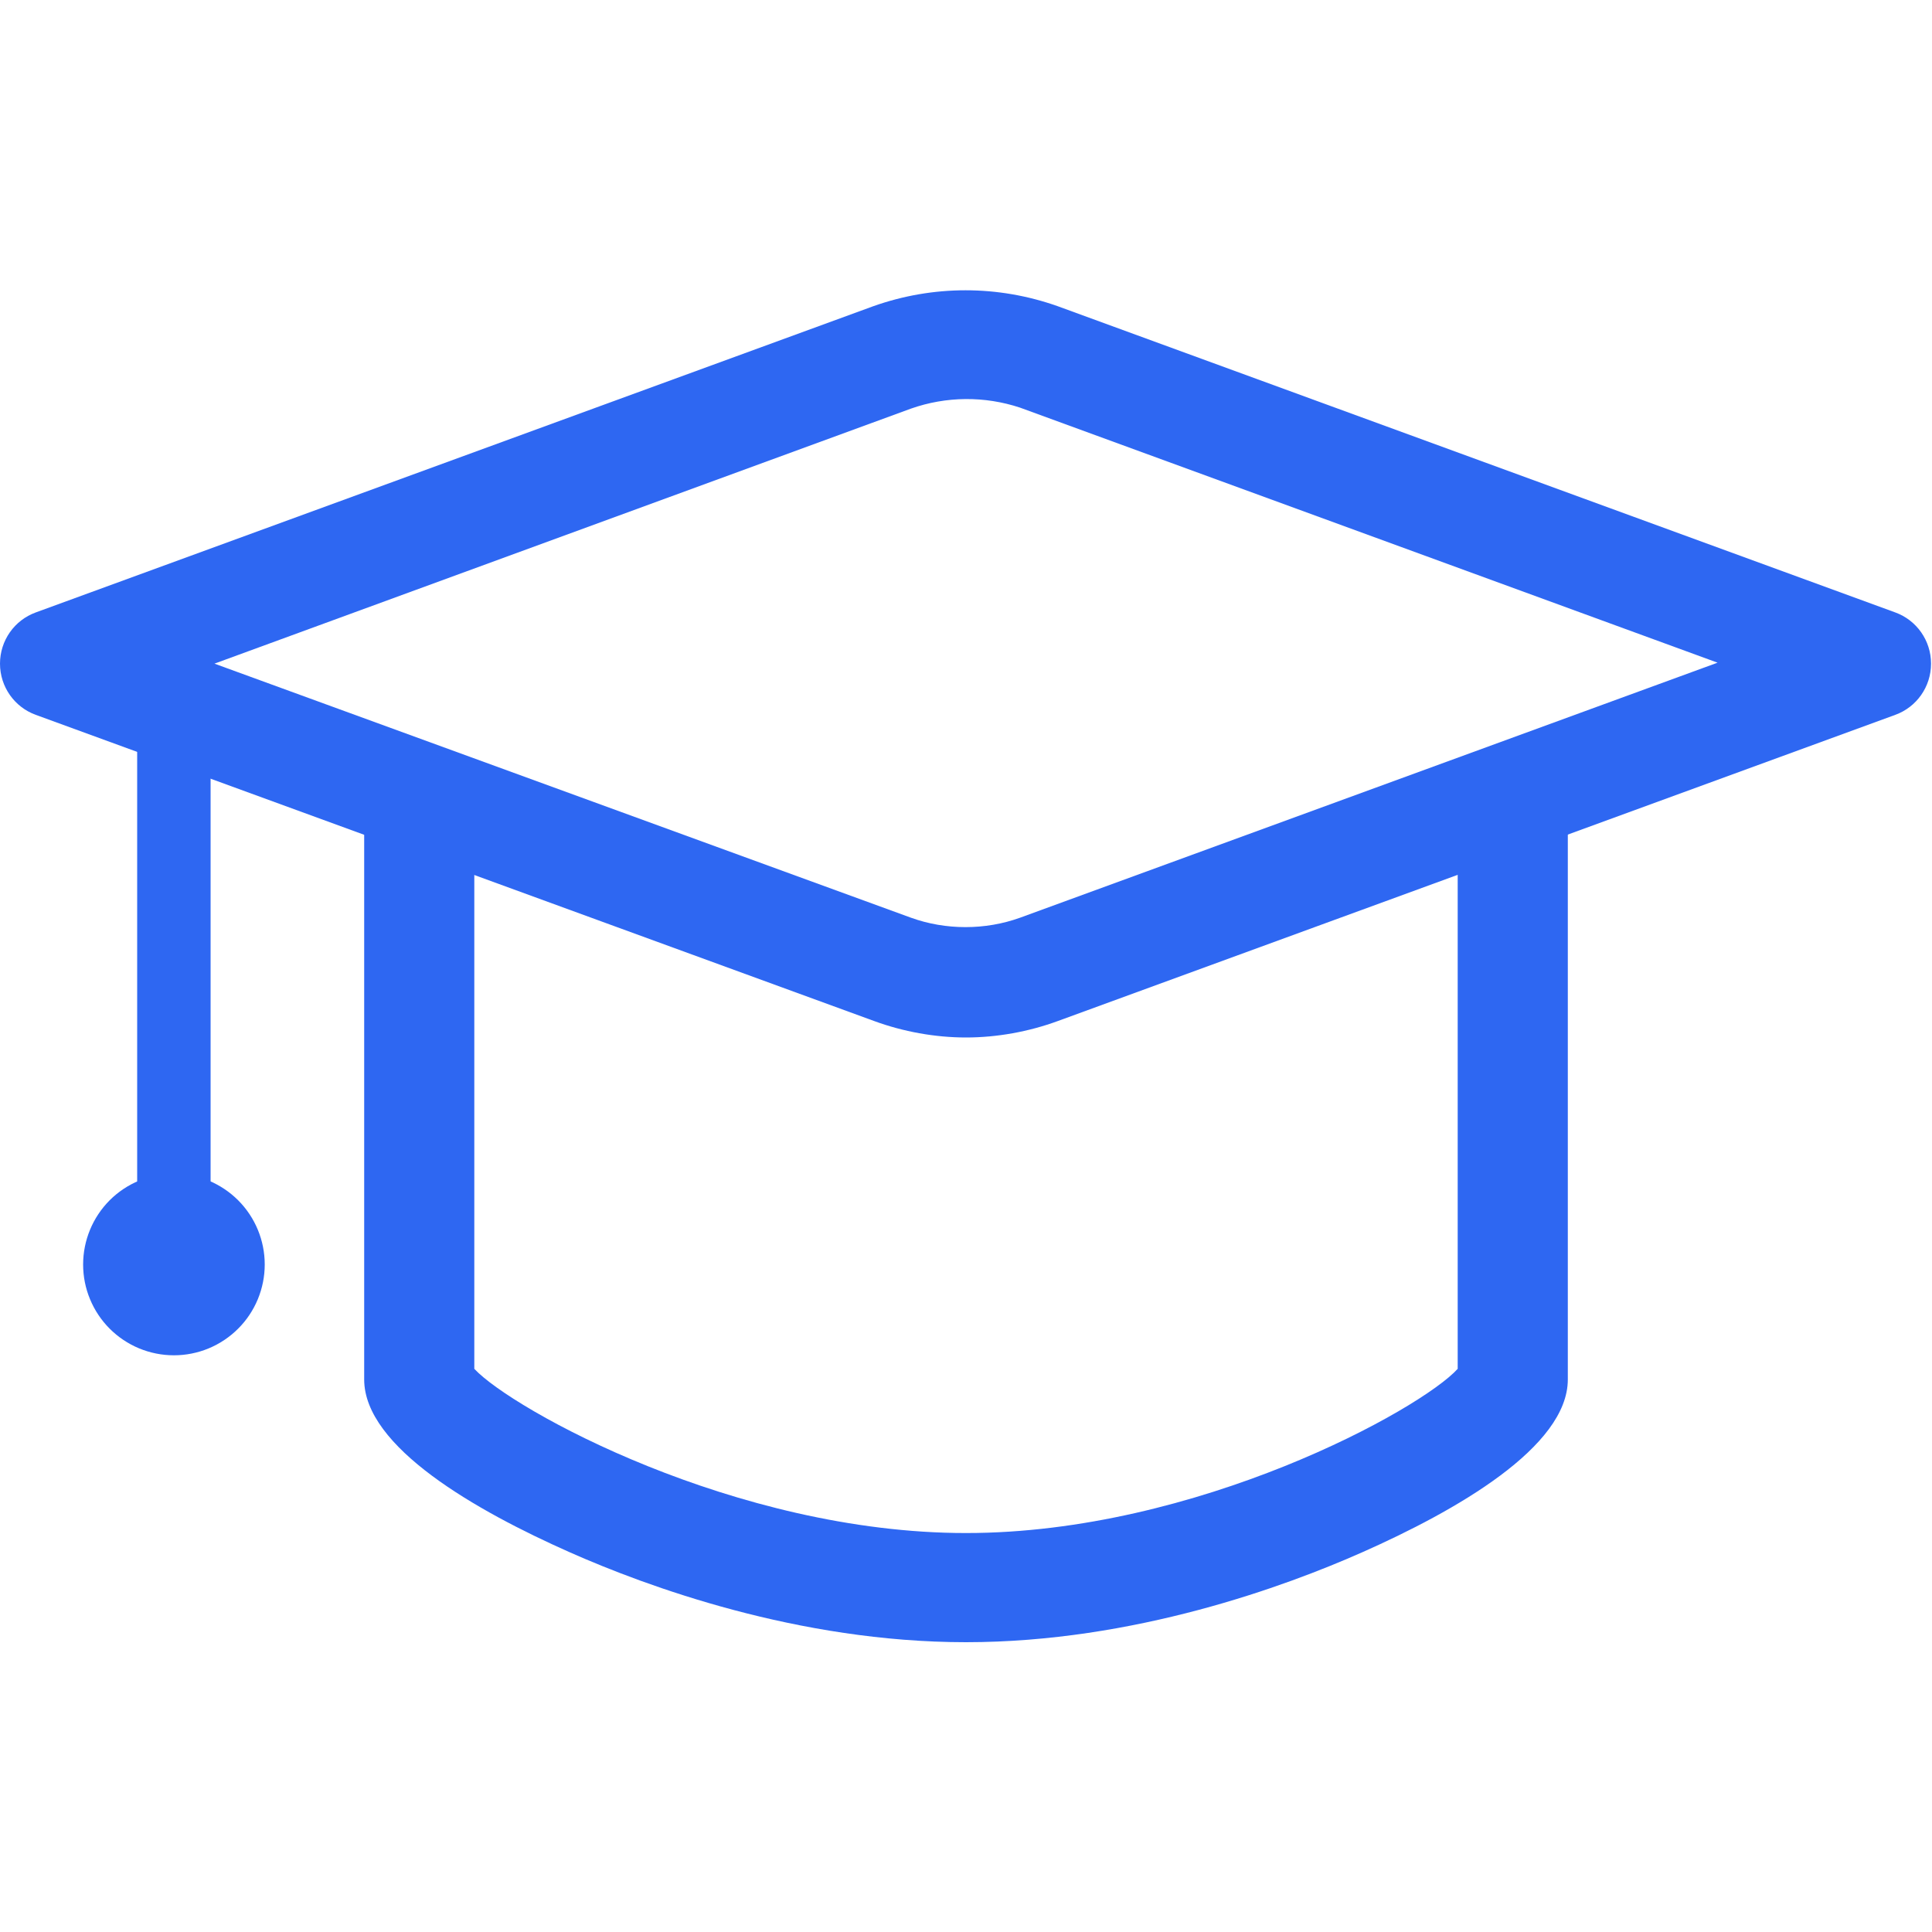 <svg width="40" height="40" viewBox="0 0 40 40" fill="none" xmlns="http://www.w3.org/2000/svg">
<g id="Anonymous-1 2" clip-path="url(#clip0_2558_11638)">
<g id="&#230;&#149;&#153;&#232;&#130;&#178; 1">
<path id="Vector" d="M20 21.48C19.36 21.48 18.7 21.36 18.1 21.14L0.74 14.8C0.3 14.64 0 14.22 0 13.74C0 13.26 0.3 12.84 0.74 12.68L18.08 6.34C19.32 5.9 20.66 5.9 21.9 6.34L39.24 12.68C39.68 12.84 39.98 13.26 39.98 13.74C39.98 14.22 39.68 14.64 39.24 14.8L21.9 21.14C21.3 21.36 20.64 21.48 20 21.48ZM18.86 19C19.58 19.26 20.4 19.26 21.12 19L35.56 13.72L21.12 8.44C20.385 8.196 19.59 8.203 18.86 8.46L4.44 13.74L18.86 19Z" fill="#2E67F2"/>
<path id="Vector_2" d="M20 34C16.52 34 13.38 32.84 11.8 32.14C9.86 31.28 7.54 29.96 7.54 28.56V16.86C7.54 16.24 8.04 15.72 8.68 15.72C9.3 15.72 9.82 16.22 9.82 16.86V28.34C10.6 29.18 15.22 31.74 20 31.74C24.78 31.74 29.42 29.18 30.18 28.34V16.86C30.18 16.24 30.68 15.72 31.32 15.72C31.96 15.72 32.46 16.22 32.46 16.86V28.56C32.46 29.96 30.14 31.28 28.2 32.14C26.62 32.84 23.48 34 20 34ZM3.6 26.62C3.18 26.62 2.84 26.28 2.84 25.86V14.68C2.84 14.26 3.18 13.92 3.6 13.92C4.02 13.92 4.36 14.26 4.36 14.68V25.86C4.36 26.28 4.02 26.62 3.6 26.62Z" fill="#2E67F2"/>
<path id="Vector_3" d="M1.721 26.18C1.721 26.427 1.769 26.671 1.864 26.899C1.958 27.127 2.097 27.335 2.271 27.509C2.446 27.684 2.653 27.822 2.881 27.917C3.109 28.011 3.354 28.06 3.601 28.06C3.848 28.06 4.092 28.011 4.32 27.917C4.548 27.822 4.755 27.684 4.93 27.509C5.105 27.335 5.243 27.127 5.338 26.899C5.432 26.671 5.481 26.427 5.481 26.18C5.481 25.681 5.283 25.203 4.93 24.85C4.577 24.498 4.099 24.3 3.601 24.3C3.102 24.3 2.624 24.498 2.271 24.85C1.919 25.203 1.721 25.681 1.721 26.18Z" fill="#2E67F2"/>
</g>
</g>
<defs>
<clipPath id="clip0_2558_11638">
<rect width="40" height="40" fill="white"/>
</clipPath>
</defs>
</svg>

